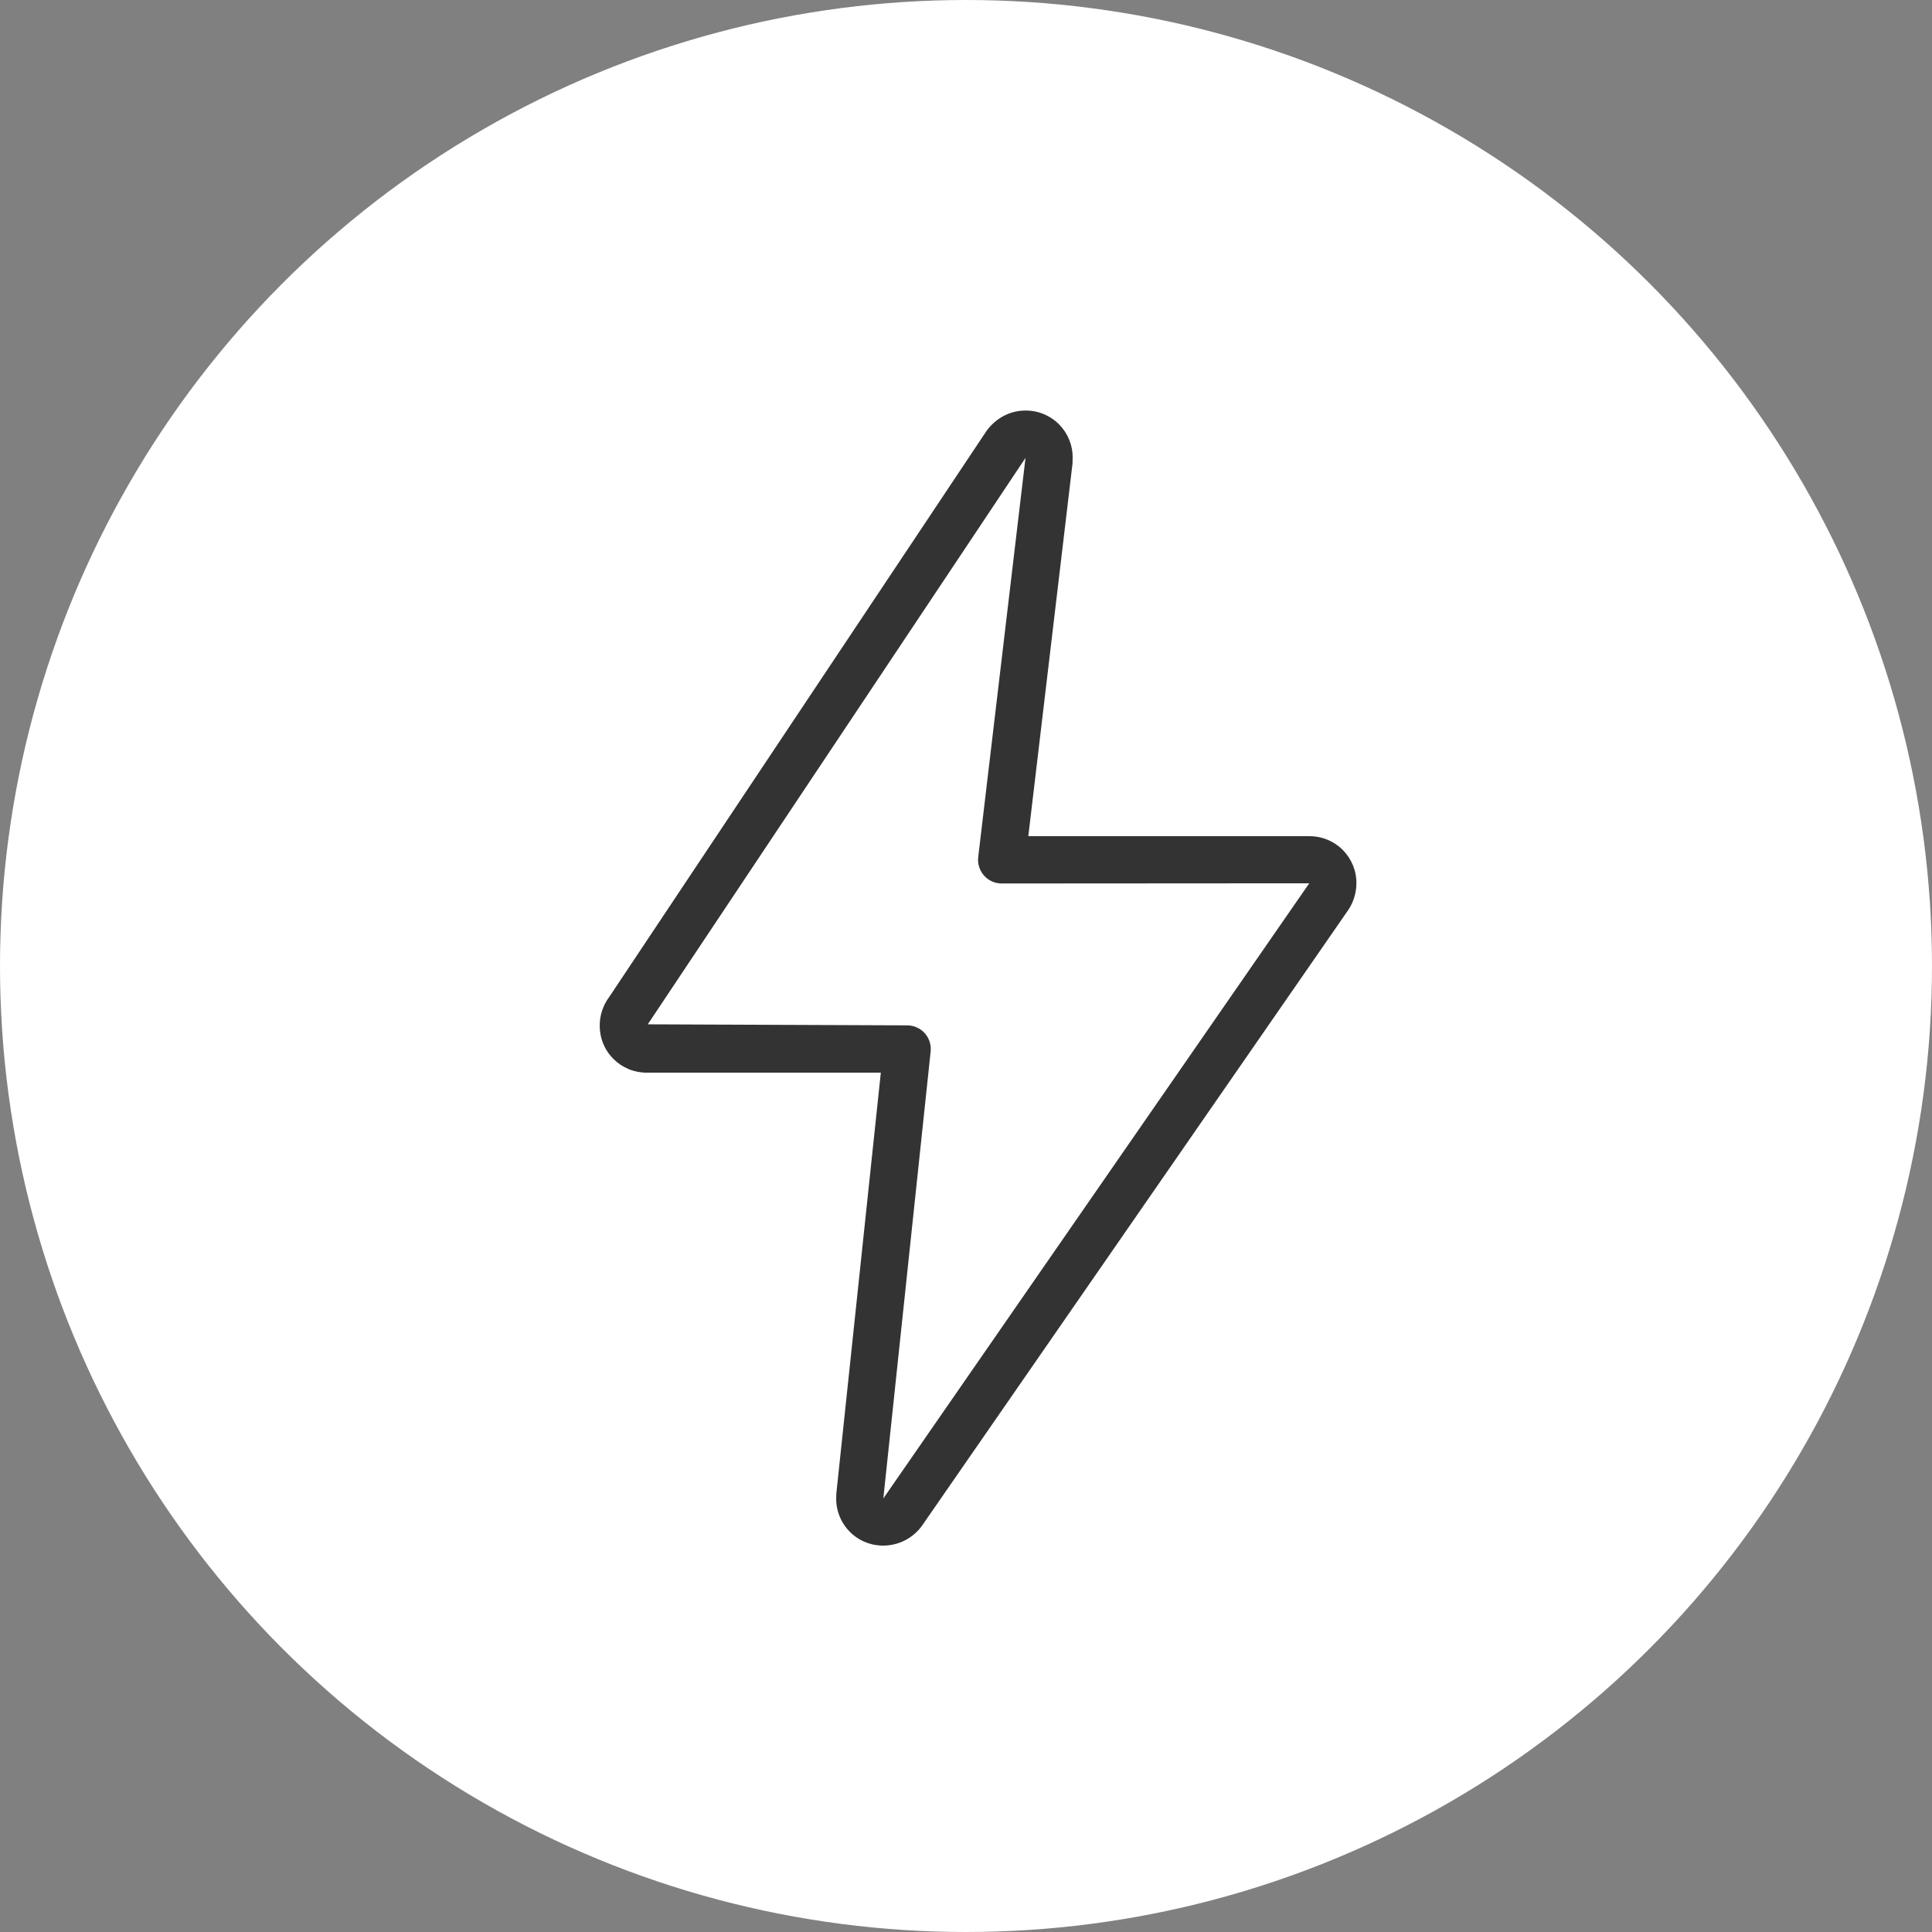 <svg width="80" height="80" viewBox="0 0 80 80" fill="none" xmlns="http://www.w3.org/2000/svg">
<rect x="0" y="0" width="80" height="80" fill="#808080" stroke="none"/>
<g clip-path="url(#clip0_839_179)">
<circle cx="40" cy="40" r="40" fill="white"/>
<g clip-path="url(#clip1_839_179)">
<path d="M36.583 64C36.325 64.003 36.069 63.954 35.831 63.856C35.592 63.759 35.375 63.615 35.193 63.432C35.01 63.25 34.866 63.033 34.769 62.794C34.671 62.555 34.622 62.3 34.625 62.042C34.625 62.006 34.627 61.875 34.631 61.84L36.473 44.417H26.791C26.534 44.419 26.278 44.37 26.039 44.273C25.8 44.175 25.583 44.031 25.401 43.849C25.218 43.666 25.074 43.45 24.977 43.211C24.879 42.972 24.831 42.716 24.833 42.458C24.833 42.041 24.976 41.612 25.227 41.281L40.86 17.828C41.258 17.294 41.845 17 42.458 17C42.716 16.997 42.972 17.046 43.211 17.144C43.449 17.241 43.666 17.385 43.849 17.568C44.031 17.75 44.175 17.967 44.273 18.206C44.37 18.445 44.419 18.7 44.416 18.958C44.416 18.997 44.414 19.152 44.411 19.191L42.58 34.625H54.208C54.466 34.622 54.722 34.671 54.961 34.769C55.199 34.866 55.416 35.01 55.599 35.193C55.781 35.375 55.925 35.592 56.023 35.831C56.12 36.07 56.169 36.325 56.166 36.583C56.166 36.996 56.023 37.425 55.775 37.758L38.171 63.187C37.988 63.437 37.749 63.641 37.474 63.782C37.198 63.923 36.893 63.998 36.583 64ZM42.464 18.96L26.823 42.415L37.562 42.458C37.7 42.458 37.836 42.487 37.961 42.543C38.087 42.598 38.199 42.68 38.291 42.782C38.383 42.885 38.452 43.005 38.494 43.136C38.536 43.267 38.55 43.405 38.536 43.541L36.577 62.047L54.208 36.583V36.575L41.479 36.583C41.34 36.583 41.204 36.554 41.077 36.498C40.951 36.441 40.838 36.358 40.746 36.255C40.654 36.151 40.585 36.029 40.544 35.898C40.502 35.765 40.489 35.626 40.506 35.489L42.464 18.96Z" fill="#333333"/>
</g>
</g>
<defs>
<clipPath id="clip0_839_179">
<rect width="80" height="80" rx="11" fill="white"/>
</clipPath>
<clipPath id="clip1_839_179">
<rect width="47" height="47" fill="white" transform="translate(17 17)"/>
</clipPath>
</defs>
</svg>
